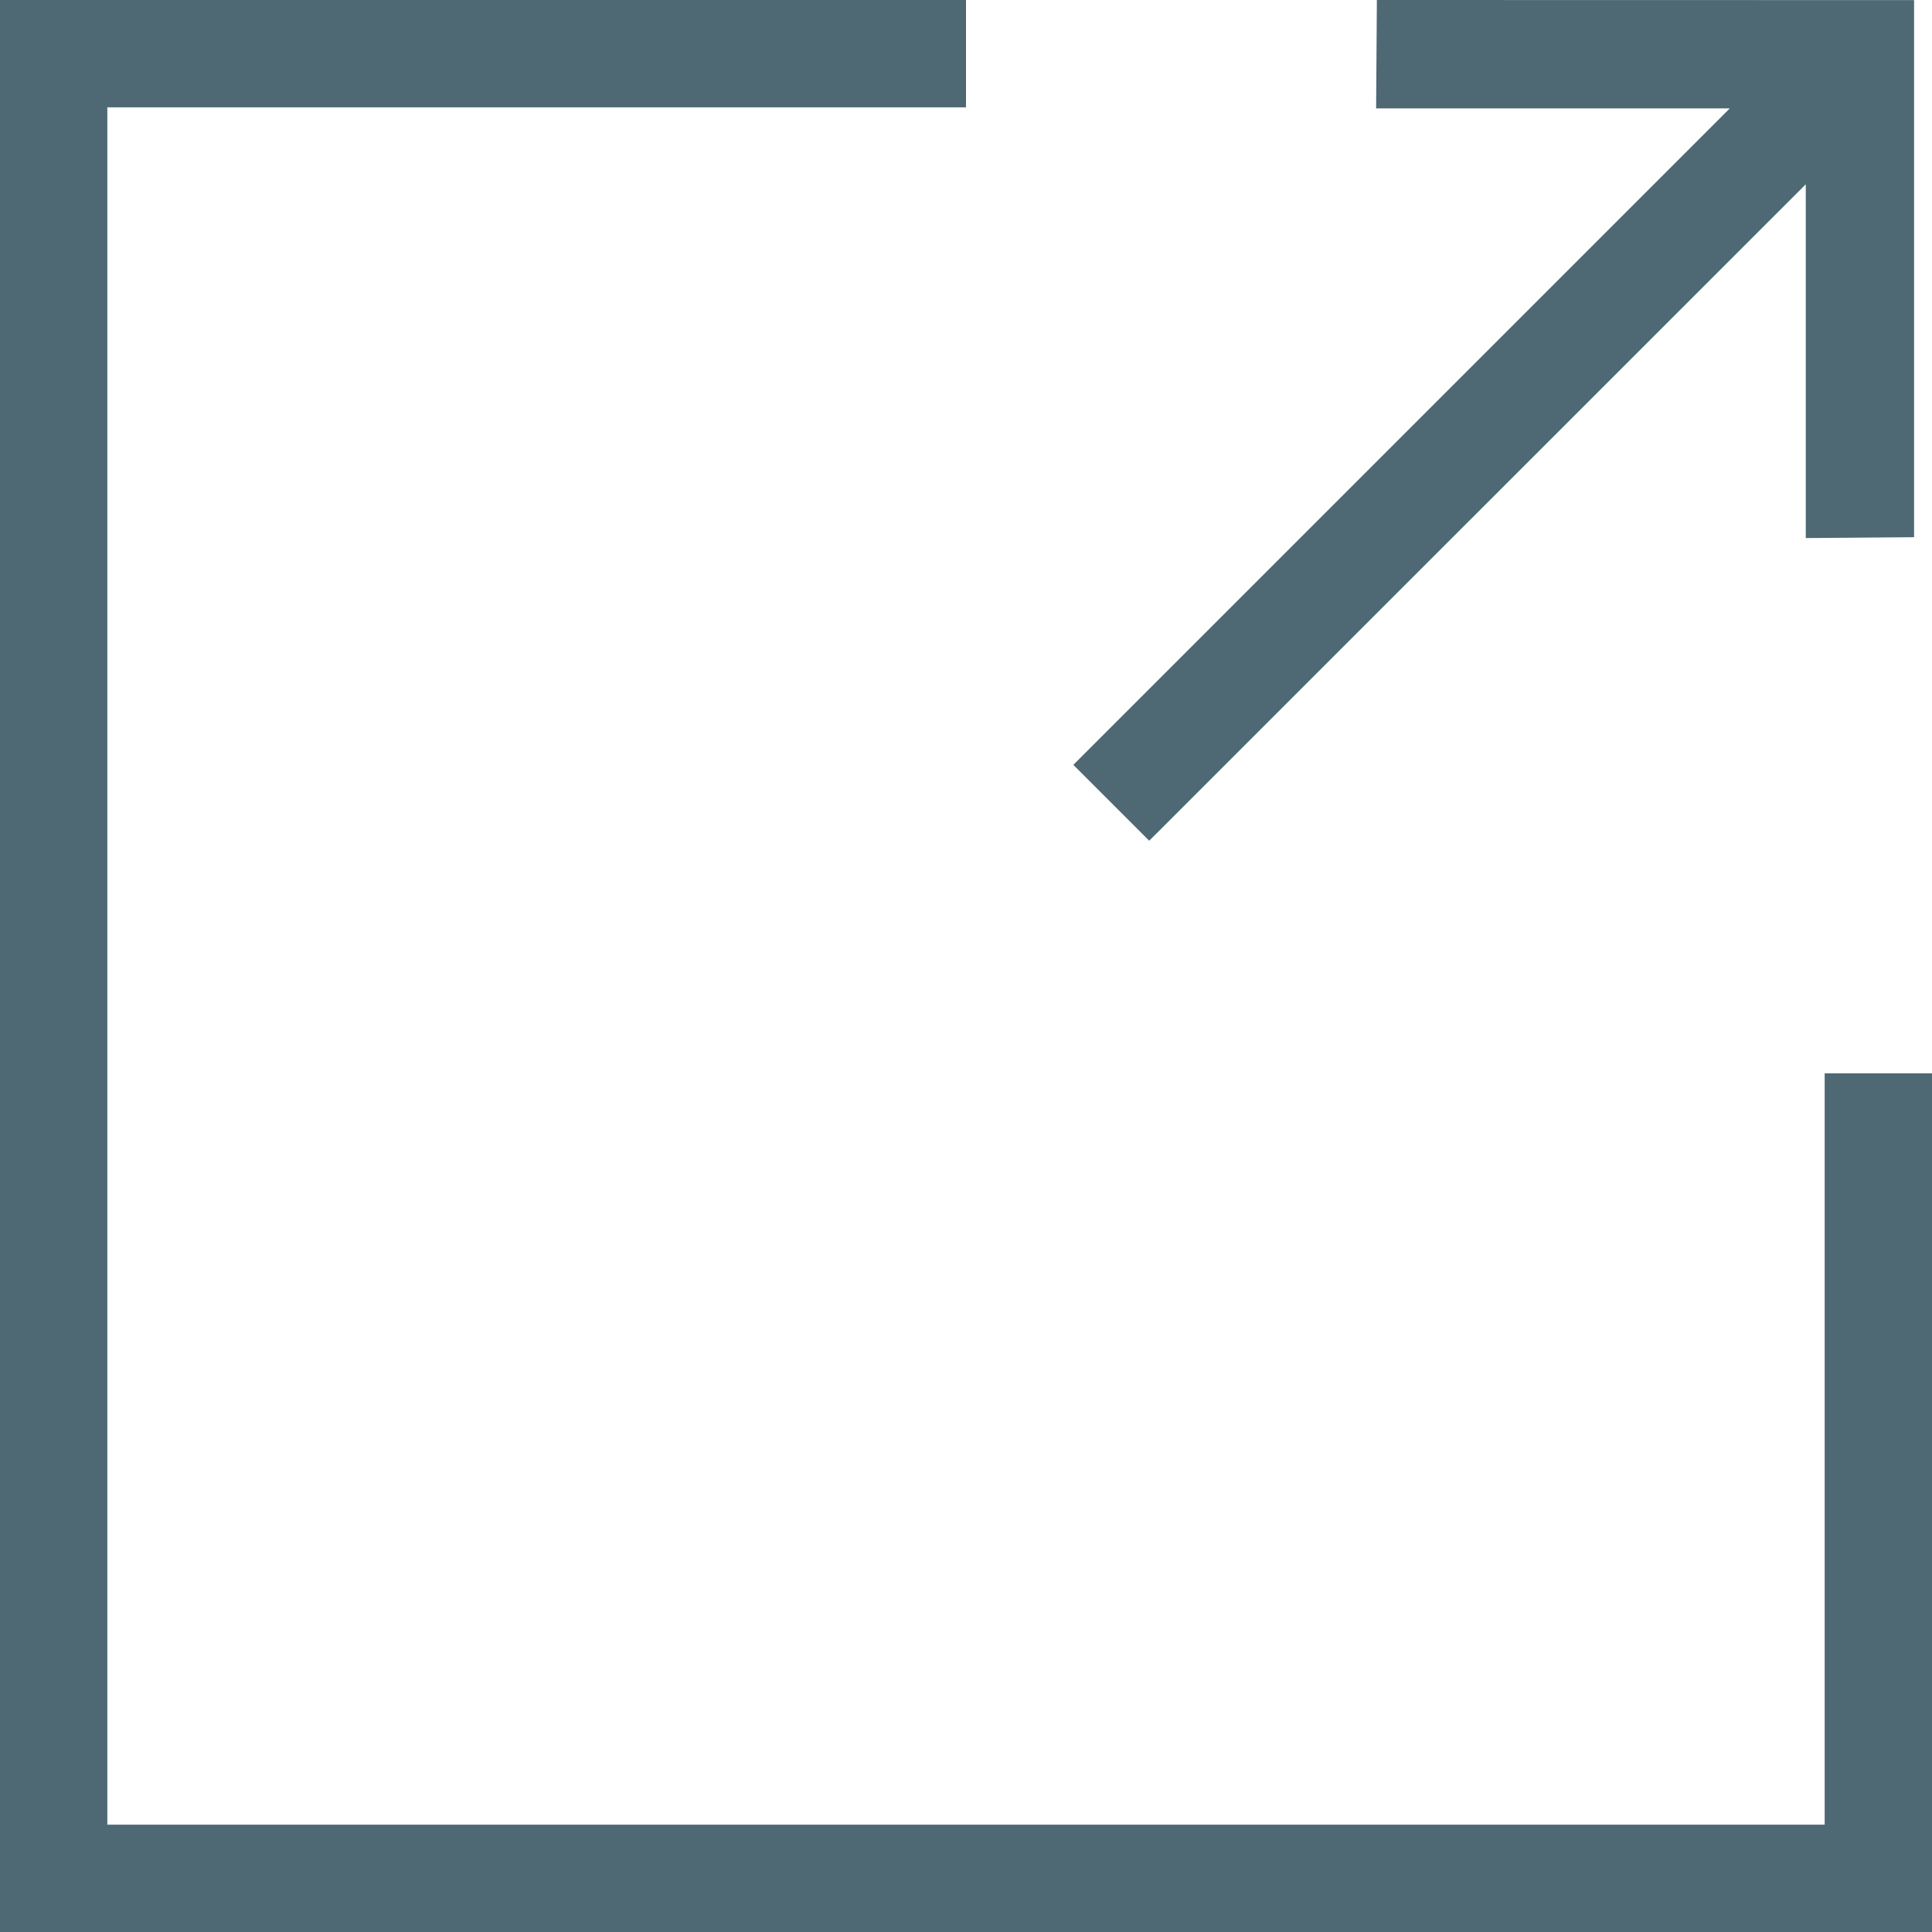 <svg width="18" height="18" viewBox="0 0 18 18" fill="none" xmlns="http://www.w3.org/2000/svg">
<path d="M1 1H9V0H0V18H18V10H17V17H1V1Z" fill="#4E6874"/>
<path d="M17.833 5.005L17.833 0.001L12.828 0L12.821 1.01H16.116L10 7.126L10.707 7.833L16.824 1.717L16.824 5.013L17.833 5.005Z" fill="#4E6874"/>
</svg>
